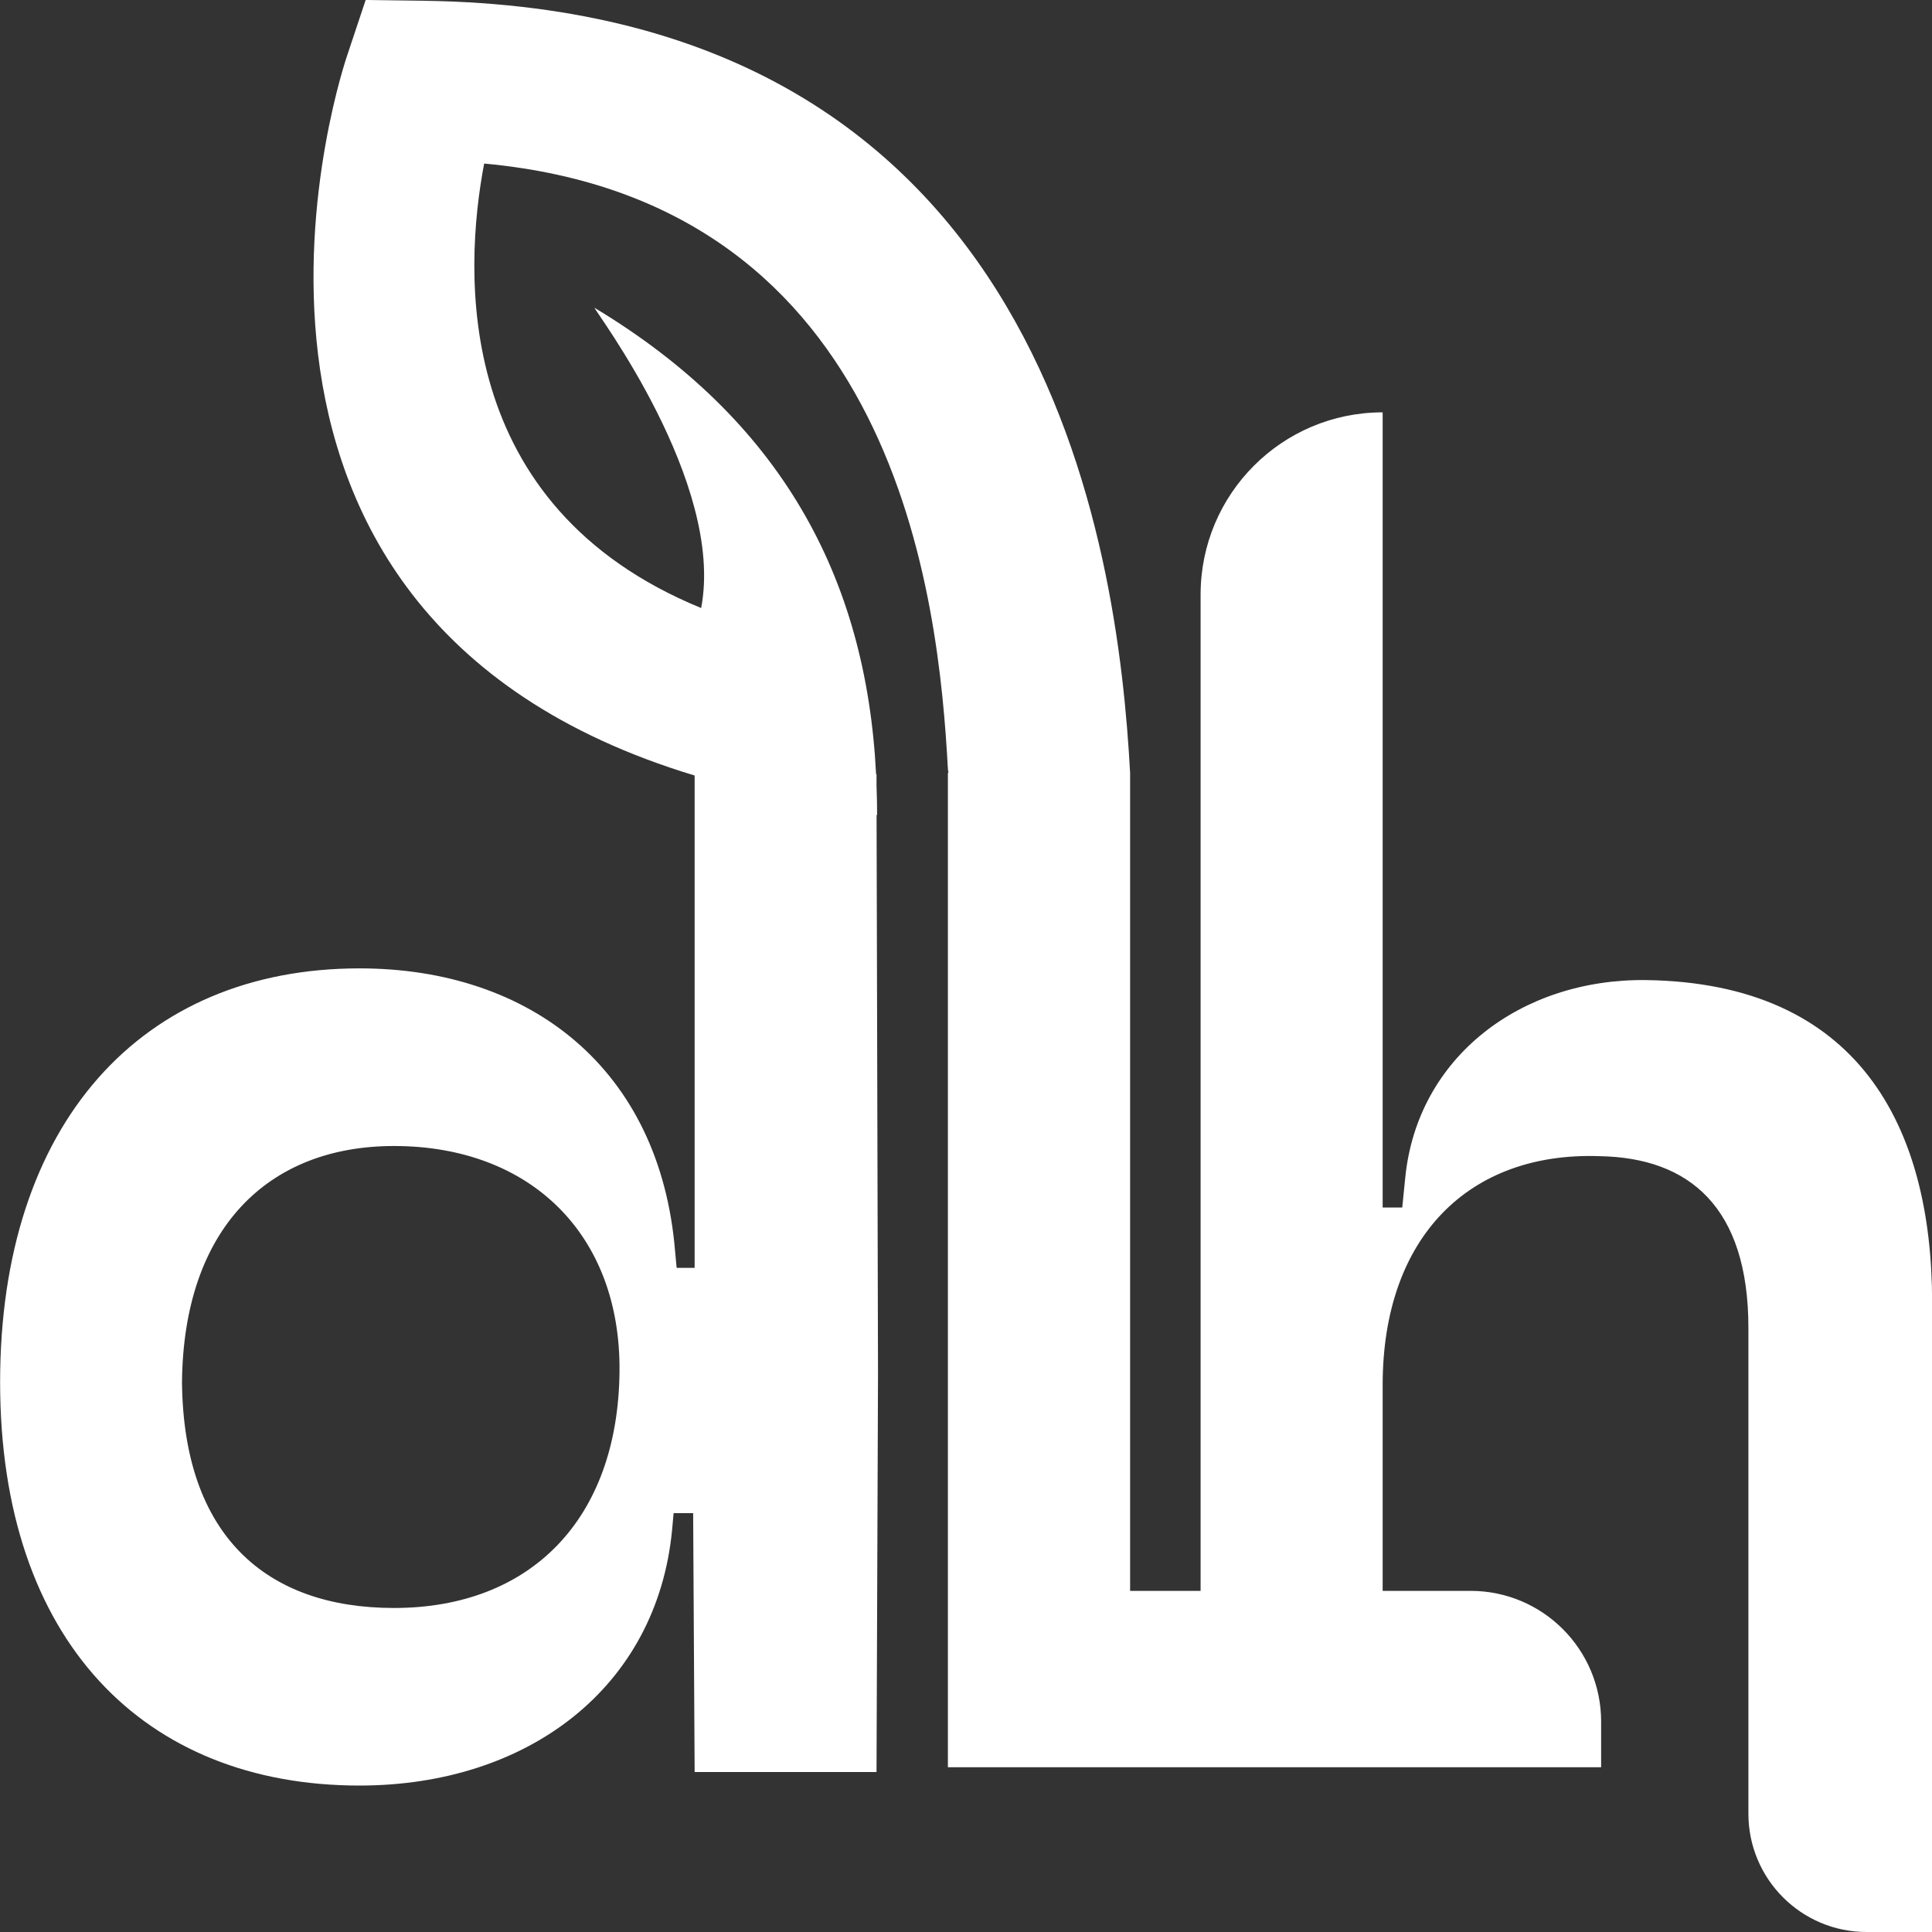 <svg width="35" height="35" viewBox="0 0 35 35" fill="none" xmlns="http://www.w3.org/2000/svg">
<rect x="0" y="0" width="35" height="35" fill="#333333" stroke="none"/>
<path d="M7.68 0.014C18.965 0.168 20.251 9.919 20.473 14.002V28.82H21.75V10.771C21.75 8.947 23.227 7.47 25.048 7.47V21.875H25.403L25.458 21.33C25.677 19.147 27.558 17.727 29.821 17.755C33.666 17.81 35.002 20.402 35.002 23.596L35 23.594V35H33.815C32.633 35 31.674 34.041 31.674 32.857V24.058C31.674 21.874 30.61 20.973 28.976 20.945C26.63 20.863 25.048 22.392 25.048 25.094V28.82H26.642C27.947 28.82 29.006 29.881 29.006 31.188V32.015H17.172V14.002H17.182C17.179 13.975 17.173 13.951 17.172 13.93C17.005 10.847 16.26 3.652 8.771 2.963C8.397 4.933 8.191 9.166 12.702 11.015C13.138 8.746 10.771 5.626 10.77 5.576C14.132 7.599 15.692 10.442 15.871 14.025H15.879V14.231C15.885 14.407 15.89 14.585 15.89 14.765L15.88 14.763L15.906 24.876L15.879 32.101V32.102H12.584L12.557 27.412H12.203L12.176 27.711C11.904 30.573 9.561 32.347 6.512 32.347C2.617 32.347 0.002 29.728 0.002 25.04C0.002 20.352 2.563 17.543 6.512 17.543C9.617 17.543 11.959 19.369 12.23 22.669L12.258 22.968H12.584V14.049C2.794 11.094 6.281 1.031 6.291 1L6.624 0L7.68 0.014ZM7.137 20.761C4.85 20.761 3.324 22.26 3.297 25.04C3.324 27.82 4.822 29.13 7.137 29.13C9.615 29.13 11.195 27.521 11.223 24.851C11.25 22.37 9.615 20.761 7.137 20.761Z" fill="white"/>
</svg>

